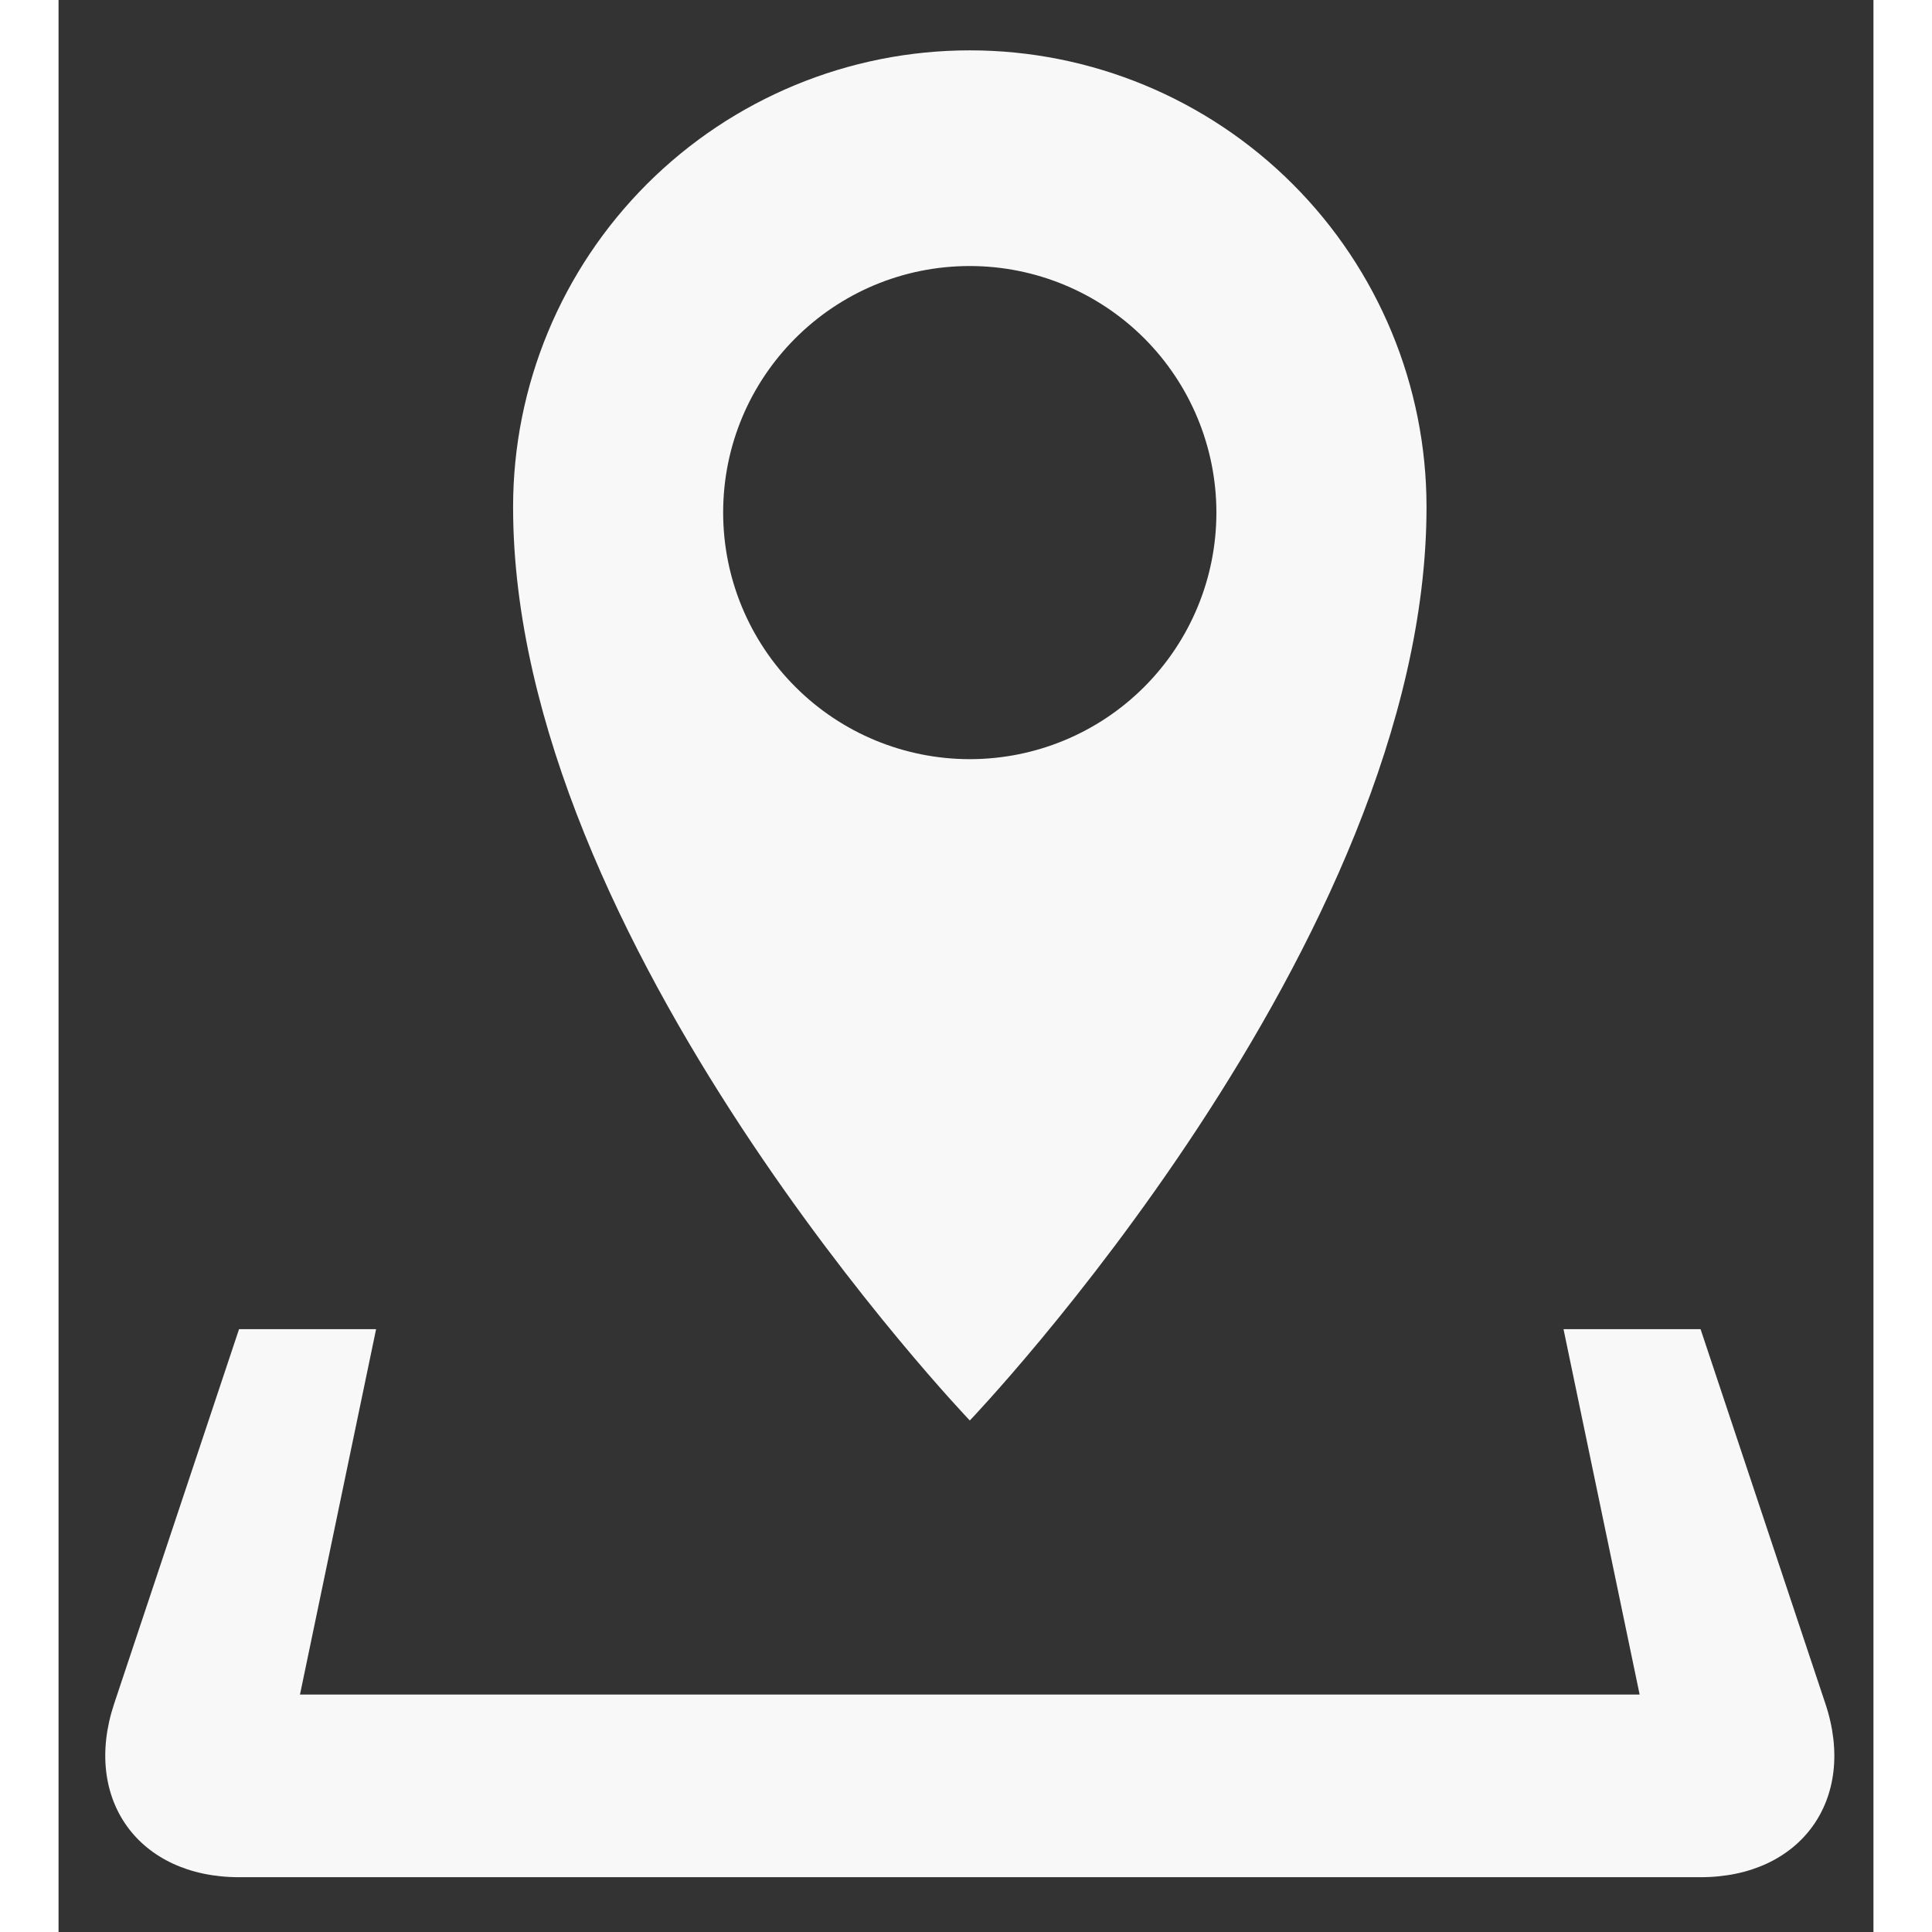 <svg width="15" height="15" viewBox="0 0 31 33" fill="none" xmlns="http://www.w3.org/2000/svg">
<rect x="0" y="0" width="31" height="33" fill="#333333" stroke="none"/>
<path d="M30.18 29.103L28.047 22.703H25.706L27.006 28.944H4.124L5.424 22.703H3.083L0.949 29.103C0.408 30.732 1.367 32.064 3.083 32.064H28.047C29.763 32.064 30.723 30.732 30.18 29.103ZM23.366 8.661C23.366 6.592 22.544 4.608 21.081 3.145C19.618 1.682 17.634 0.86 15.565 0.86C13.496 0.86 11.512 1.682 10.049 3.145C8.586 4.608 7.764 6.592 7.764 8.661C7.764 16.111 15.565 24.263 15.565 24.263C15.565 24.263 23.366 16.111 23.366 8.661ZM11.352 8.755C11.352 6.429 13.237 4.544 15.565 4.544C16.682 4.544 17.753 4.988 18.543 5.777C19.333 6.567 19.777 7.639 19.777 8.756C19.777 9.873 19.333 10.944 18.543 11.734C17.753 12.524 16.682 12.967 15.565 12.967C14.448 12.967 13.376 12.524 12.586 11.733C11.796 10.944 11.352 9.872 11.352 8.755Z" fill="#F8F8F8"/>
</svg>
